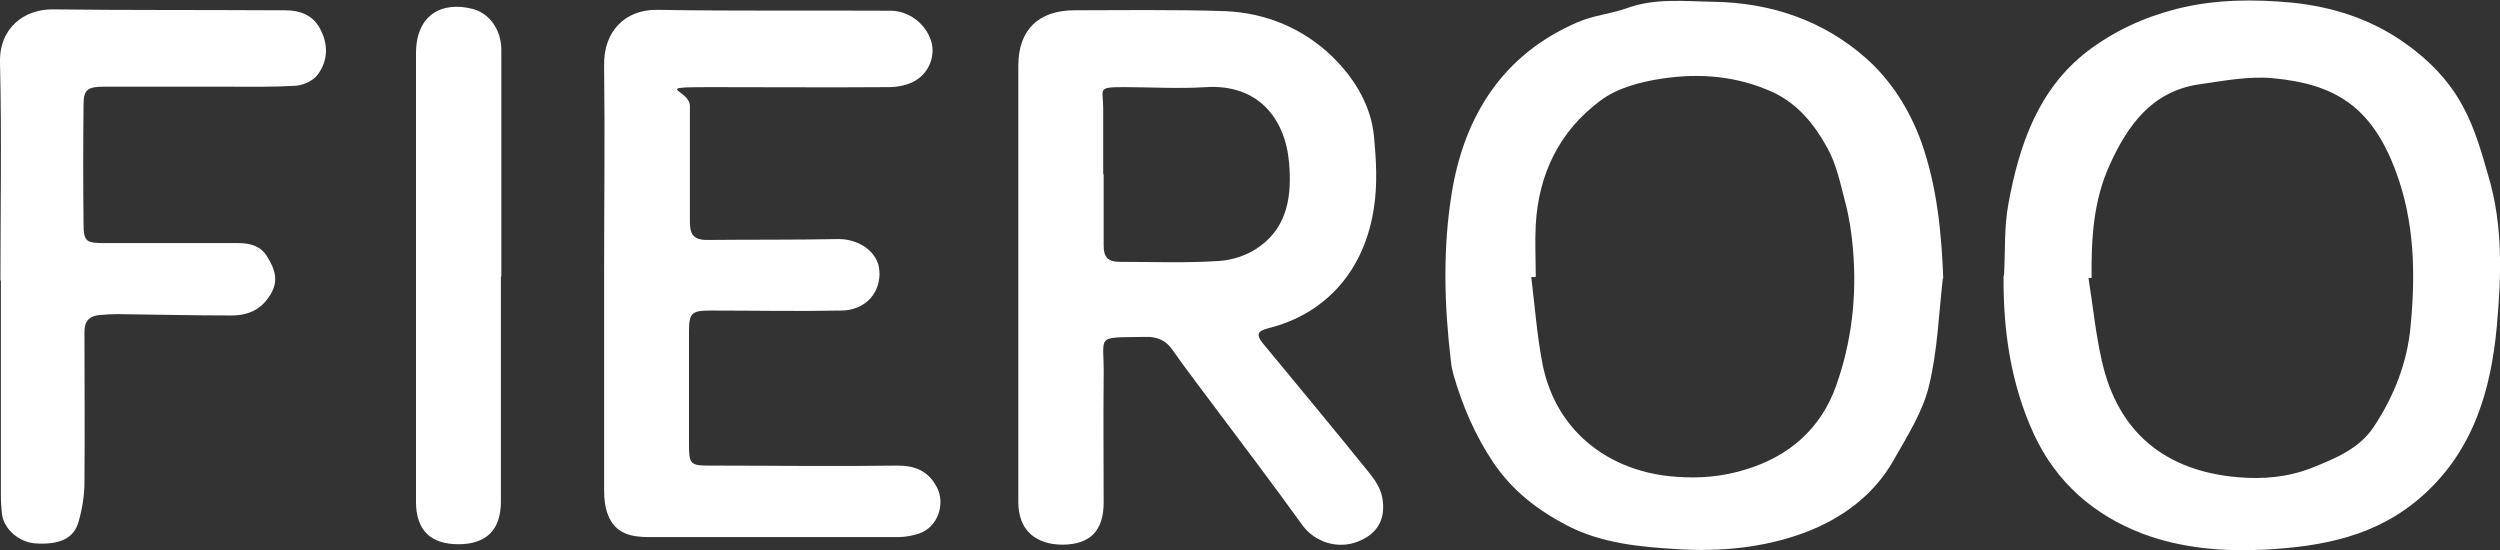 <?xml version="1.0" encoding="UTF-8"?><svg id="uuid-14b5d8bd-bacb-4ef7-b059-f1cdd7dbbde4" xmlns="http://www.w3.org/2000/svg" viewBox="0 0 559.5 123.1"><rect x="0" y="0" width="559.5" height="123.1" fill="#333333" stroke="none"/><defs><style>.uuid-33d141fb-ed4a-42dd-946c-106b591ea87a{fill:#fff;stroke-width:0px;}</style></defs><g id="uuid-a63bbddc-f892-421b-8fdc-e0ef24ae34d4"><path class="uuid-33d141fb-ed4a-42dd-946c-106b591ea87a" d="m434.8,62.3c-.9,8.1-1.2,16.3-3.1,24.1-1.4,5.8-4.8,11.1-7.8,16.4-4.5,8.1-11.9,13.4-20.3,16.5-9,3.3-18.6,4.2-28.2,3.6-8.4-.5-16.9-1.3-24.5-5.2-6.6-3.4-12.4-7.8-16.7-14.2-4.1-6.1-6.9-12.7-8.9-19.6-.3-1.1-.5-2.1-.6-3.2-1.5-12.5-1.8-25.2.2-37.5,2.8-17.2,11.4-31,28.1-38.2,3.4-1.5,7.4-1.9,10.9-3.1,6.4-2.4,13.1-1.6,19.6-1.5,12.9.2,24.6,4.2,34.2,12.7,5.6,5,9.7,11.5,12.3,18.7,3.5,9.9,4.5,20.1,4.9,30.5h0Zm-91.2-.3c-.3,0-.6,0-.9,0,.8,6.6,1.3,13.3,2.6,19.9,3.2,15.1,15.3,23.8,29.8,24.8,5.2.4,10.3,0,15.5-1.6,9.9-3,16.9-9.2,20.3-18.7,3.5-9.8,4.7-20.1,3.8-30.6-.3-3.5-.8-7-1.7-10.4-1.1-4.2-2-8.7-4.1-12.4-2.8-5.1-6.5-9.7-12-12.3-8-3.7-16.5-4.4-25-3.1-4.7.7-10,2.1-13.7,4.9-9.2,6.8-13.9,16.5-14.5,27.9-.2,3.8,0,7.6,0,11.5h0Z"/><path class="uuid-33d141fb-ed4a-42dd-946c-106b591ea87a" d="m448.5,61.7c.3-5.4,0-10.9,1-16.2,2.4-13,6.6-25.4,17.5-33.9,6-4.6,12.7-7.7,20.1-9.6,8.7-2.2,17.4-2.2,26-1.4,8.5.9,16.8,3.4,24.2,8.4,5.9,4,10.8,8.9,14,15,2.6,4.8,4.1,10.2,5.6,15.4,3.3,11,2.9,22.3,1.9,33.5-1.3,14.3-5.2,27.9-16.7,38.1-10.1,9-22.3,11.3-35.1,12-9.4.5-18.9-.3-27.6-3.6-10.7-4.1-19.2-11.4-24.2-22.2-5.2-11.3-6.9-23.2-6.8-35.5h0Zm19.6.5c-.2,0-.5,0-.7,0,1,6.2,1.6,12.5,3,18.6,3.6,16,14.2,24.6,30.4,26,5.7.5,11.3,0,16.6-2.1,5.2-2.1,10.5-4.2,13.8-9.1,4.6-6.9,7.6-14.6,8.3-22.7,1.1-11.6.9-23.2-3.3-34.5-5.5-14.9-14-19.6-27.5-20.9-5.5-.5-11.1.6-16.7,1.4-10.4,1.6-15.8,9.1-19.8,17.9-3.7,8-4.2,16.7-4.1,25.3h0Z"/><path class="uuid-33d141fb-ed4a-42dd-946c-106b591ea87a" d="m227.9,62.6c0-16,0-32,0-47.9,0-8,4.5-12.4,12.6-12.4s22.5-.2,33.8.2c9.1.4,17.4,3.9,23.9,10.2,4.8,4.7,8.6,10.7,9.3,17.8.5,5.3.8,10.7,0,15.9-2,13.7-10.4,23.8-23.8,27.1-2.3.6-2.6,1.4-1.1,3.3,8,9.7,16,19.3,23.9,29.1,1.2,1.5,2.4,3.3,2.8,5.2,1,5-1,8.4-5.4,10.1-4.5,1.8-9.6.1-12.3-3.5-6.8-9.4-13.8-18.7-20.8-28-2.8-3.8-5.7-7.5-8.4-11.4-1.5-2.2-3.5-3-6.2-2.9-11.5.2-9-.7-9.2,9-.1,9.3,0,18.7,0,28,0,6.4-3,9.4-9.1,9.5-6.3,0-10-3.4-10-9.5,0-16.6,0-33.2,0-49.7h0,0Zm19.1-23.6h0c0,5.3,0,10.7,0,16,0,2.6,1,3.6,3.6,3.6,7.4,0,14.9.3,22.3-.2,3.1-.2,6.6-1.4,9.1-3.3,6.3-4.6,7.1-11.6,6.5-18.7-.9-10-7-17.6-18.6-16.9-6.1.4-12.3,0-18.4,0s-4.6.4-4.6,4.7v14.8h0Z"/><path class="uuid-33d141fb-ed4a-42dd-946c-106b591ea87a" d="m135.2,61.8c0-15.7.2-31.4,0-47-.2-7.9,4.8-12.7,11.9-12.6,17.4.3,34.8.1,52.2.2,4.2,0,7.9,3,9.1,6.8.9,3-.2,6.7-3.3,8.7-1.7,1.1-4.1,1.6-6.2,1.6-13.4.1-26.8,0-40.1,0s-4.3.5-4.4,4.3c0,8.6,0,17.3,0,25.9,0,2.7.8,4,3.8,4,9.8-.1,19.7,0,29.5-.2,4.6,0,8.8,2.9,9.1,7,.4,5-3.1,8.9-8.4,9-9.8.2-19.5,0-29.3,0-4.3,0-4.9.5-4.9,4.7,0,8.4,0,16.9,0,25.3,0,4.3.3,4.7,4.5,4.7,14.1,0,28.2.2,42.2,0,3.9,0,6.8,1.2,8.7,4.7,2.1,3.8.3,9.1-3.9,10.5-1.5.5-3.1.8-4.7.8-18.6,0-37.2,0-55.8,0-4,0-7.5-.8-9.1-4.9-.7-1.7-.9-3.7-.9-5.6,0-16.1,0-32.2,0-48.2h0,0Z"/><path class="uuid-33d141fb-ed4a-42dd-946c-106b591ea87a" d="m.1,62.9C.1,46.6.4,30.3,0,14-.2,6.2,5.5,2,11.9,2.1c16.6.2,33.2.1,49.8.2.7,0,1.4,0,2.1,0,3.2,0,6.1,1,7.7,3.9,2,3.5,2,7.3-.4,10.5-1,1.4-3.3,2.4-5,2.5-5.2.3-10.4.2-15.7.2h-27.1c-3.6,0-4.6.6-4.6,4-.1,8.9-.1,17.9,0,26.8,0,3.9.7,4.2,4.6,4.2,10,0,19.9,0,29.9,0,2.8,0,5.2.6,6.7,3.2,1.6,2.6,2.5,5.2.7,8.2-2,3.4-4.9,4.8-8.8,4.8-8.5,0-17.1-.2-25.6-.3-1.3,0-2.6.1-3.9.2-2.3.2-3.4,1.4-3.4,3.7,0,11.2.1,22.5,0,33.7,0,3-.5,6-1.3,8.8-1,3.8-4.3,5.3-9.8,4.9-3.5-.3-6.7-3-7.3-6.2-.2-1.5-.3-3-.3-4.5,0-16.1,0-32.2,0-48.2h0Z"/><path class="uuid-33d141fb-ed4a-42dd-946c-106b591ea87a" d="m112.1,61.9c0,16.8,0,33.6,0,50.4,0,6.3-3.3,9.5-9.5,9.5-6.2,0-9.5-3.1-9.5-9.5,0-33.5,0-66.9,0-100.4,0-8.5,5.7-11.7,12.7-9.9,3.8,1,6.4,4.7,6.4,9.2,0,13,0,25.9,0,38.9v11.8h0Z"/></g></svg>
